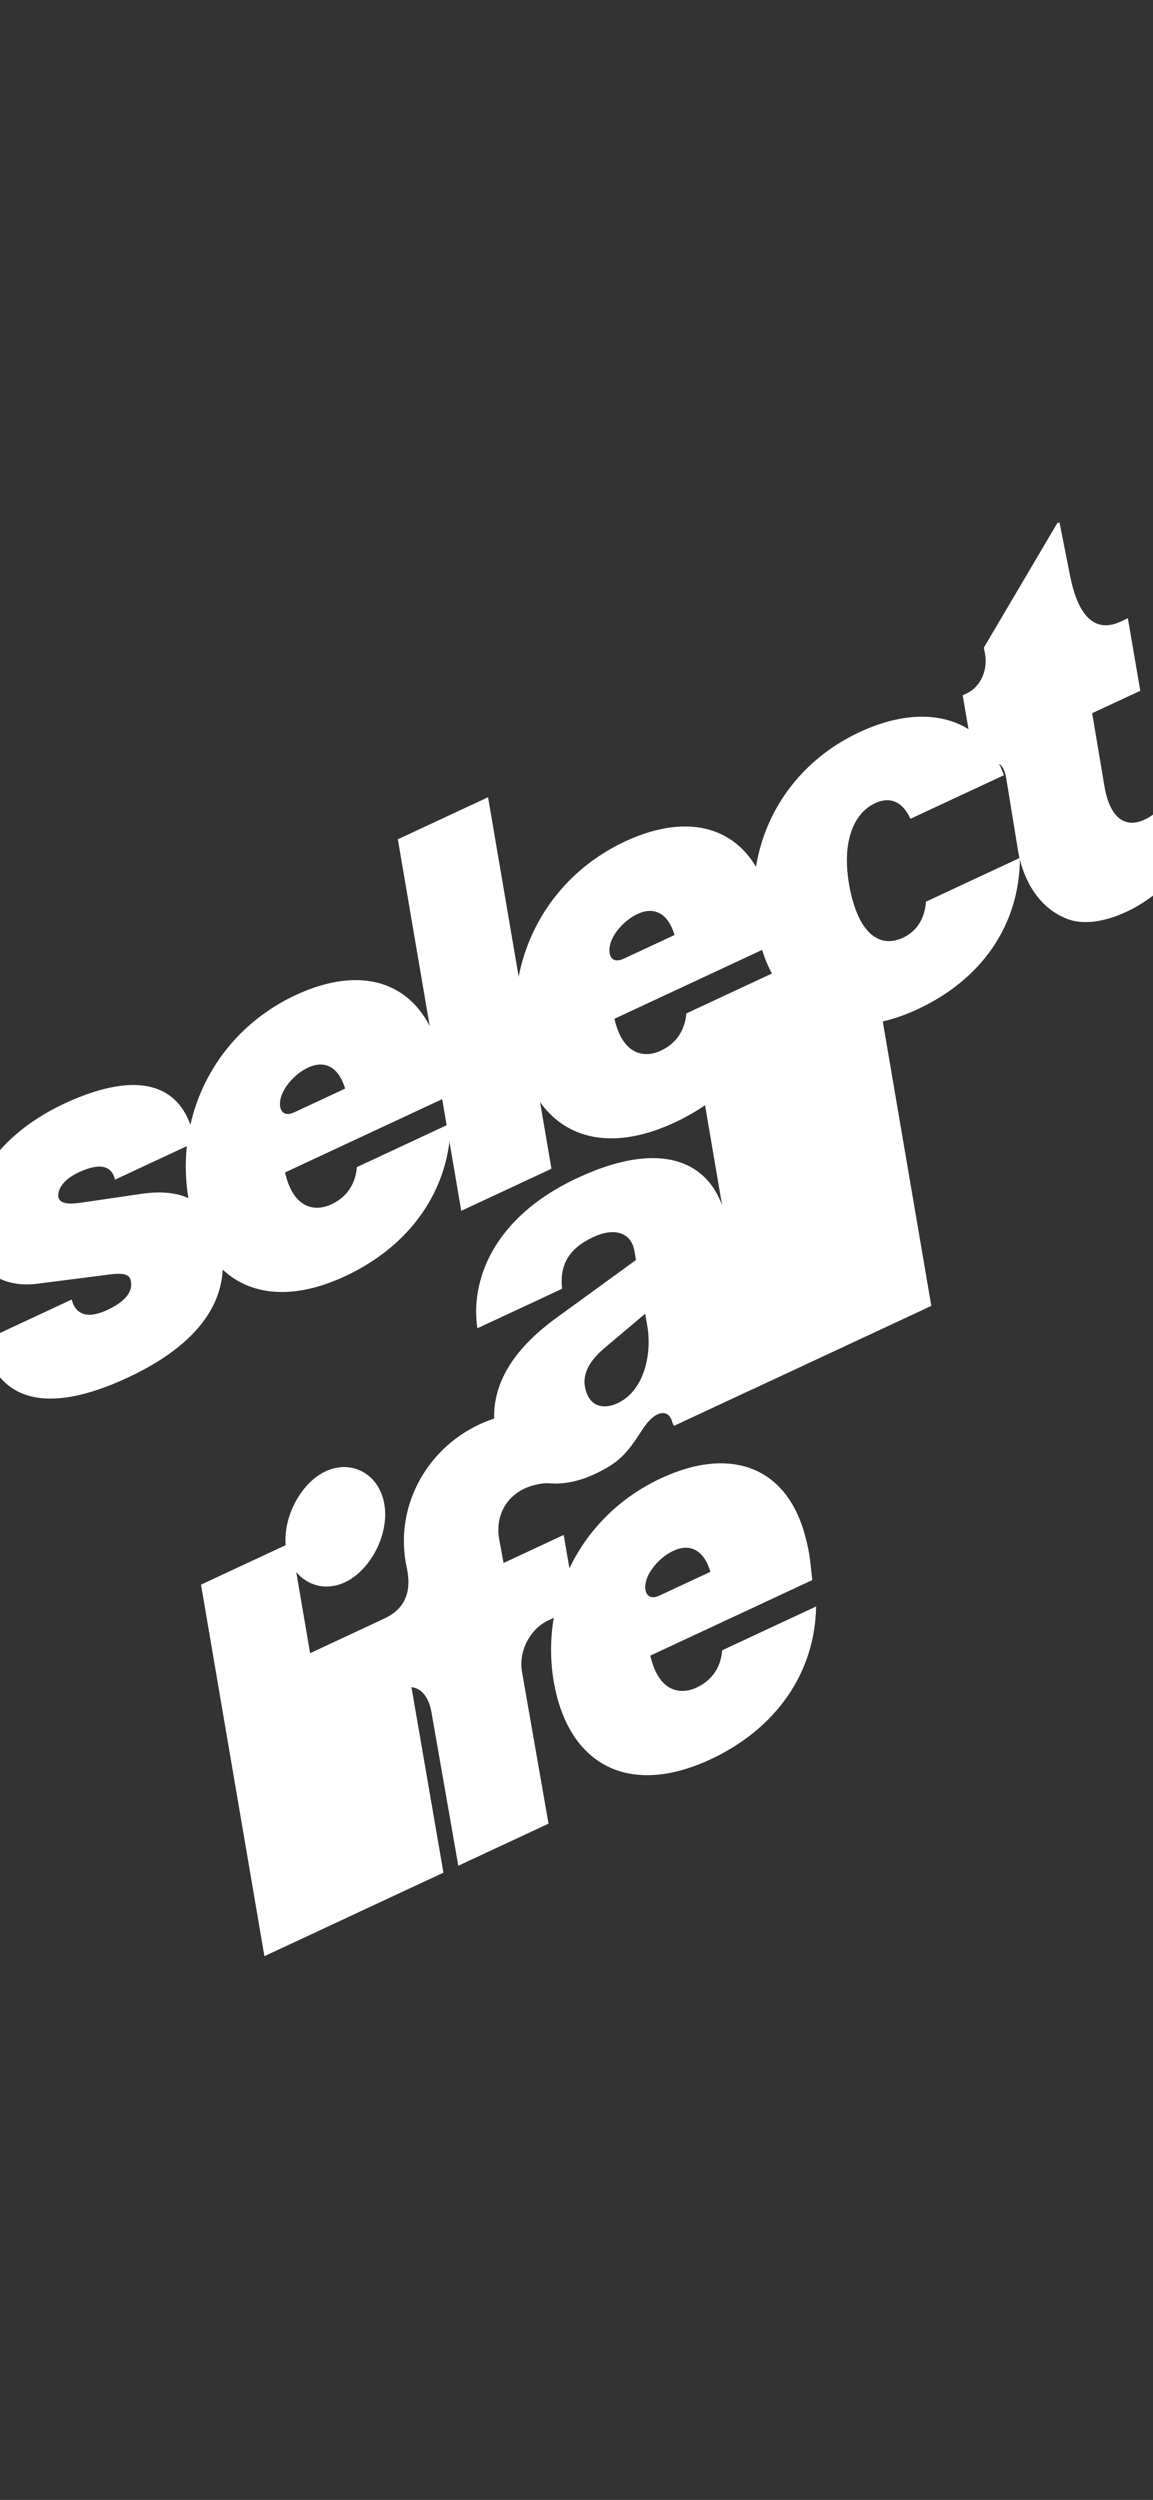 <svg width="393" height="852" viewBox="0 0 393 852" fill="none" xmlns="http://www.w3.org/2000/svg">
<rect x="0" y="0" width="393" height="852" fill="#333333" stroke="none"/>
<g clip-path="url(#clip0_223_126)">
<path d="M-5.836 457.01L24.444 442.89C25.774 448.22 30.024 449.5 36.494 446.49C42.964 443.48 45.234 440.11 44.624 436.75C44.244 433.47 40.424 433.91 35.184 434.63L13.624 437.39C0.884 439.3 -8.056 433.29 -10.296 421.09C-12.666 408.18 -3.786 388.11 21.914 376.12C44.934 365.38 62.554 367.34 66.464 389.32L39.184 402.04C38.144 397.34 34.134 396.14 26.874 399.52C22.144 401.73 19.564 404.85 19.874 407.97C20.434 410.4 23.704 410.41 27.134 409.96L48.154 406.88C64.334 404.52 72.944 411.06 75.364 425.29C78.154 439.92 71.314 456.55 43.564 469.49C15.334 482.65 -1.016 477.22 -5.836 457.01Z" fill="white"/>
<path d="M64.224 408.4C59.544 380.25 73.394 351.9 100.834 339.11C124.334 328.15 143.994 334.92 150.164 359.69C151.644 365.34 151.654 367.83 152.344 373.84L97.154 399.58C99.864 411.56 106.974 413.24 112.974 410.44C117.074 408.53 121.064 404.75 121.644 397.76L153.654 382.83C153.254 405.86 139.584 424.71 117.664 434.93C90.224 447.72 69.254 437.34 64.214 408.4H64.224ZM105.064 363.82C100.804 365.81 97.434 369.68 96.094 372.99C94.424 377.23 95.874 381.16 100.284 379.1L117.634 371.01C115.204 362.93 110.114 361.46 105.064 363.82Z" fill="white"/>
<path d="M166.354 271.7L187.964 398.32L157.214 412.66L135.604 286.04L166.354 271.7Z" fill="white"/>
<path d="M176.504 356.039C171.824 327.889 185.674 299.539 213.114 286.749C236.614 275.789 256.274 282.559 262.444 307.319C263.924 312.969 263.934 315.459 264.624 321.469L209.434 347.209C212.144 359.189 219.254 360.869 225.254 358.069C229.354 356.159 233.344 352.369 233.934 345.389L265.944 330.459C265.544 353.489 251.874 372.339 229.954 382.559C202.514 395.349 181.544 384.969 176.504 356.029V356.039ZM217.344 311.469C213.084 313.459 209.714 317.329 208.374 320.639C206.704 324.879 208.154 328.809 212.564 326.749L229.914 318.659C227.484 310.579 222.394 309.109 217.344 311.469Z" fill="white"/>
<path d="M258.194 317.95C252.564 290.24 265.634 262.26 293.074 249.47C315.304 239.1 335.014 244.31 342.184 264.2L310.334 279.05C307.244 272.43 302.674 271.68 298.254 273.74C291.314 276.97 286.384 286.57 289.744 303.24C293.184 319.68 300.804 322.85 307.744 319.61C311.534 317.84 315.054 314.28 315.634 307.29L347.644 292.36C347.554 315.63 334.204 333.95 312.924 343.88C285.484 356.67 264.364 346.37 258.214 317.94L258.194 317.95Z" fill="white"/>
<path d="M363.414 313.04C353.024 308.86 348.484 298.31 347.064 290.33L342.934 265C341.984 259.68 339.144 258.51 334.254 260.79L332.364 261.67L328.134 236.96L329.394 236.37C334.444 234.02 336.704 228.16 335.754 222.84L335.344 220.73L360.324 178.37L361.114 178L364.674 195.92C367.944 212.82 374.974 215.12 382.064 211.81L384.434 210.71L388.664 235.42L372.264 243.07L376.484 268.17C378.834 281.86 387.364 285.75 399.914 271.07L403.664 293.51C396.064 306.85 375.364 318.04 363.434 313.04H363.414Z" fill="white"/>
<path d="M169.264 489.78C166.064 475.91 171.894 462.06 189.524 449.23L216.764 429.42L216.224 426.21C214.994 419.87 209.274 418.31 202.184 421.62C194.304 425.3 190.654 430.65 191.584 439.23L162.724 452.69C160.344 437.29 167.324 415.22 196.814 401.47C227.094 387.35 244.114 396.69 247.774 416.87L254.564 456.13C255.904 463.95 257.454 467.26 259.564 469.73L259.974 471.84L229.694 485.96L229.184 484.86C228.704 482.59 227.044 480.67 224.044 482.07C221.524 483.25 219.494 486.31 217.944 488.75C213.064 496.4 209.724 499.11 202.464 502.49C187.794 509.33 172.664 504.87 169.264 489.75V489.78ZM220.584 451.64L219.914 447.73L206.134 459.34C201.034 463.64 197.944 468.53 199.734 474.03C201.294 479.44 205.784 480.42 210.514 478.22C219.664 473.96 222.344 461.18 220.584 451.64Z" fill="white"/>
<path d="M265.954 332.37L287.564 458.99L256.814 473.33L235.204 346.71L265.954 332.37Z" fill="white"/>
<path d="M295.824 318.439L317.434 445.059L286.684 459.399L265.074 332.779L295.824 318.439Z" fill="white"/>
<path d="M99.264 525.721L120.874 652.341L90.124 666.681L68.514 540.061L99.264 525.721Z" fill="white"/>
<path d="M97.564 528.24C95.894 518.07 102.154 505.56 110.984 501.44C119.974 497.25 129.324 502.49 130.994 512.65C132.744 522.58 126.494 535.1 117.504 539.29C108.674 543.41 99.314 538.17 97.564 528.24ZM135.824 549.37L151.144 638.22L120.394 652.56L105.074 563.71L135.824 549.37Z" fill="white"/>
<path d="M135.564 575.981L134.304 576.571L130.144 552.011L131.094 551.571C137.714 548.481 140.124 542.941 138.924 535.831L138.724 534.581C134.134 514.451 144.814 494.111 163.424 485.441C171.464 481.691 180.134 480.531 185.904 483.021L189.654 505.461C175.274 504.681 168.314 514.451 170.144 524.541L171.634 532.681L192.134 523.121L196.364 547.831L186.904 552.241C180.594 555.181 176.814 562.711 177.874 569.511L186.964 621.521L156.214 635.861L147.124 583.851C145.994 576.891 141.894 573.041 135.584 575.981H135.564Z" fill="white"/>
<path d="M188.734 573.08C184.054 544.93 197.904 516.58 225.344 503.79C248.844 492.83 268.504 499.6 274.674 524.36C276.154 530.01 276.164 532.5 276.854 538.51L221.664 564.25C224.374 576.23 231.484 577.91 237.484 575.11C241.584 573.2 245.584 569.41 246.164 562.43L278.174 547.5C277.784 570.53 264.104 589.38 242.184 599.6C214.744 612.39 193.774 602.01 188.734 573.07V573.08ZM229.574 528.5C225.314 530.49 221.944 534.36 220.604 537.67C218.934 541.91 220.384 545.84 224.794 543.78L242.144 535.69C239.714 527.61 234.624 526.14 229.574 528.5Z" fill="white"/>
</g>
<defs>
<clipPath id="clip0_223_126">
<rect width="393" height="852" fill="white"/>
</clipPath>
</defs>
</svg>
